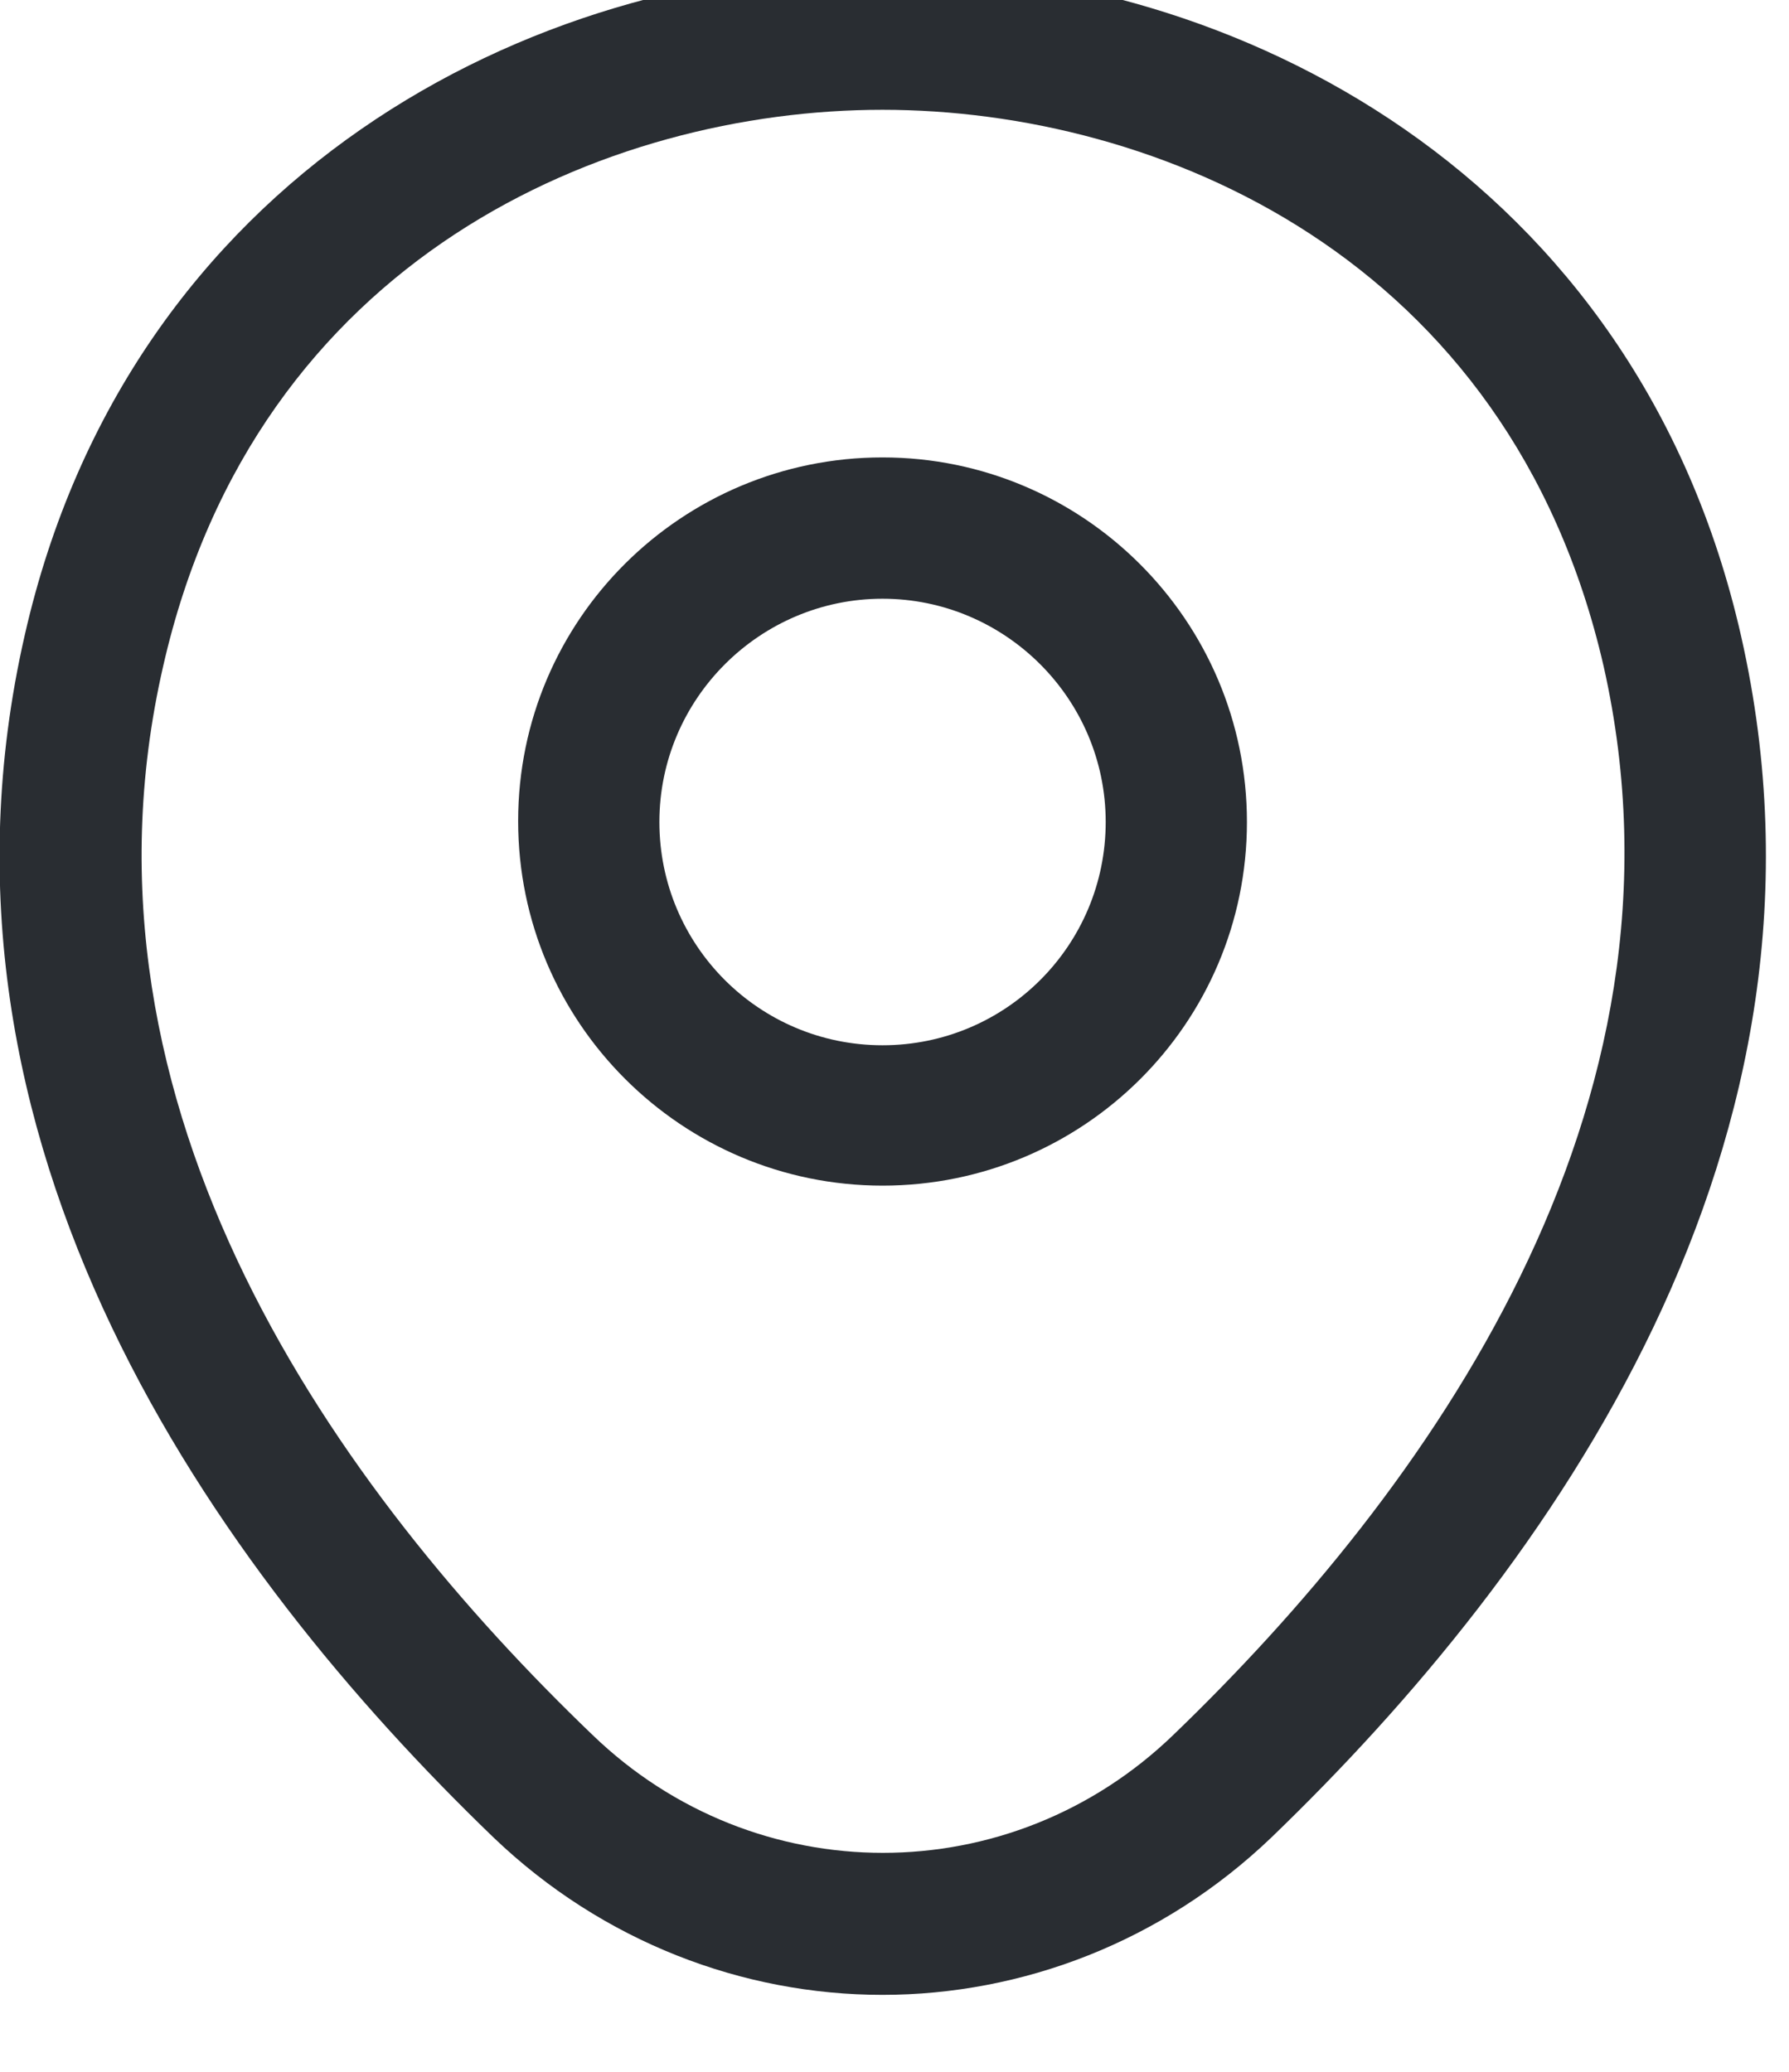 <?xml version="1.0" encoding="UTF-8" standalone="no"?>
<!DOCTYPE svg PUBLIC "-//W3C//DTD SVG 1.1//EN" "http://www.w3.org/Graphics/SVG/1.1/DTD/svg11.dtd">
<svg width="100%" height="100%" viewBox="0 0 19 22" version="1.1" xmlns="http://www.w3.org/2000/svg" xmlns:xlink="http://www.w3.org/1999/xlink" xml:space="preserve" xmlns:serif="http://www.serif.com/" style="fill-rule:evenodd;clip-rule:evenodd;stroke-linejoin:round;stroke-miterlimit:2;">
    <g transform="matrix(1,0,0,1,-12801.8,-5361.33)">
        <g transform="matrix(1,0,0,1.755,12139.7,905.927)">
            <g transform="matrix(1,0,0,1,-26.846,26.458)">
                <g transform="matrix(1,0,0,0.57,686.318,2511.33)">
                    <path d="M12.001,14.17C9.871,14.17 8.131,12.44 8.131,10.3C8.131,8.16 9.871,6.44 12.001,6.44C14.131,6.44 15.871,8.17 15.871,10.31C15.871,12.45 14.131,14.17 12.001,14.17ZM12.001,7.94C10.701,7.94 9.631,9 9.631,10.31C9.631,11.62 10.691,12.68 12.001,12.68C13.311,12.68 14.371,11.62 14.371,10.31C14.371,9 13.301,7.94 12.001,7.94Z" style="fill:rgb(41,45,50);fill-rule:nonzero;"/>
                </g>
                <g transform="matrix(1,0,0,0.57,686.318,2511.33)">
                    <path d="M12,22.76C10.52,22.76 9.03,22.2 7.87,21.09C4.92,18.25 1.66,13.72 2.89,8.33C4,3.44 8.27,1.25 12,1.25L12.01,1.25C15.74,1.25 20.01,3.44 21.12,8.34C22.34,13.73 19.08,18.25 16.13,21.09C14.97,22.2 13.48,22.76 12,22.76ZM12,2.75C9.09,2.75 5.35,4.3 4.36,8.66C3.28,13.37 6.24,17.43 8.92,20C10.65,21.67 13.36,21.67 15.09,20C17.76,17.43 20.72,13.37 19.66,8.66C18.66,4.3 14.91,2.75 12,2.75Z" style="fill:rgb(41,45,50);fill-rule:nonzero;"/>
                </g>
            </g>
        </g>
    </g>
</svg>
